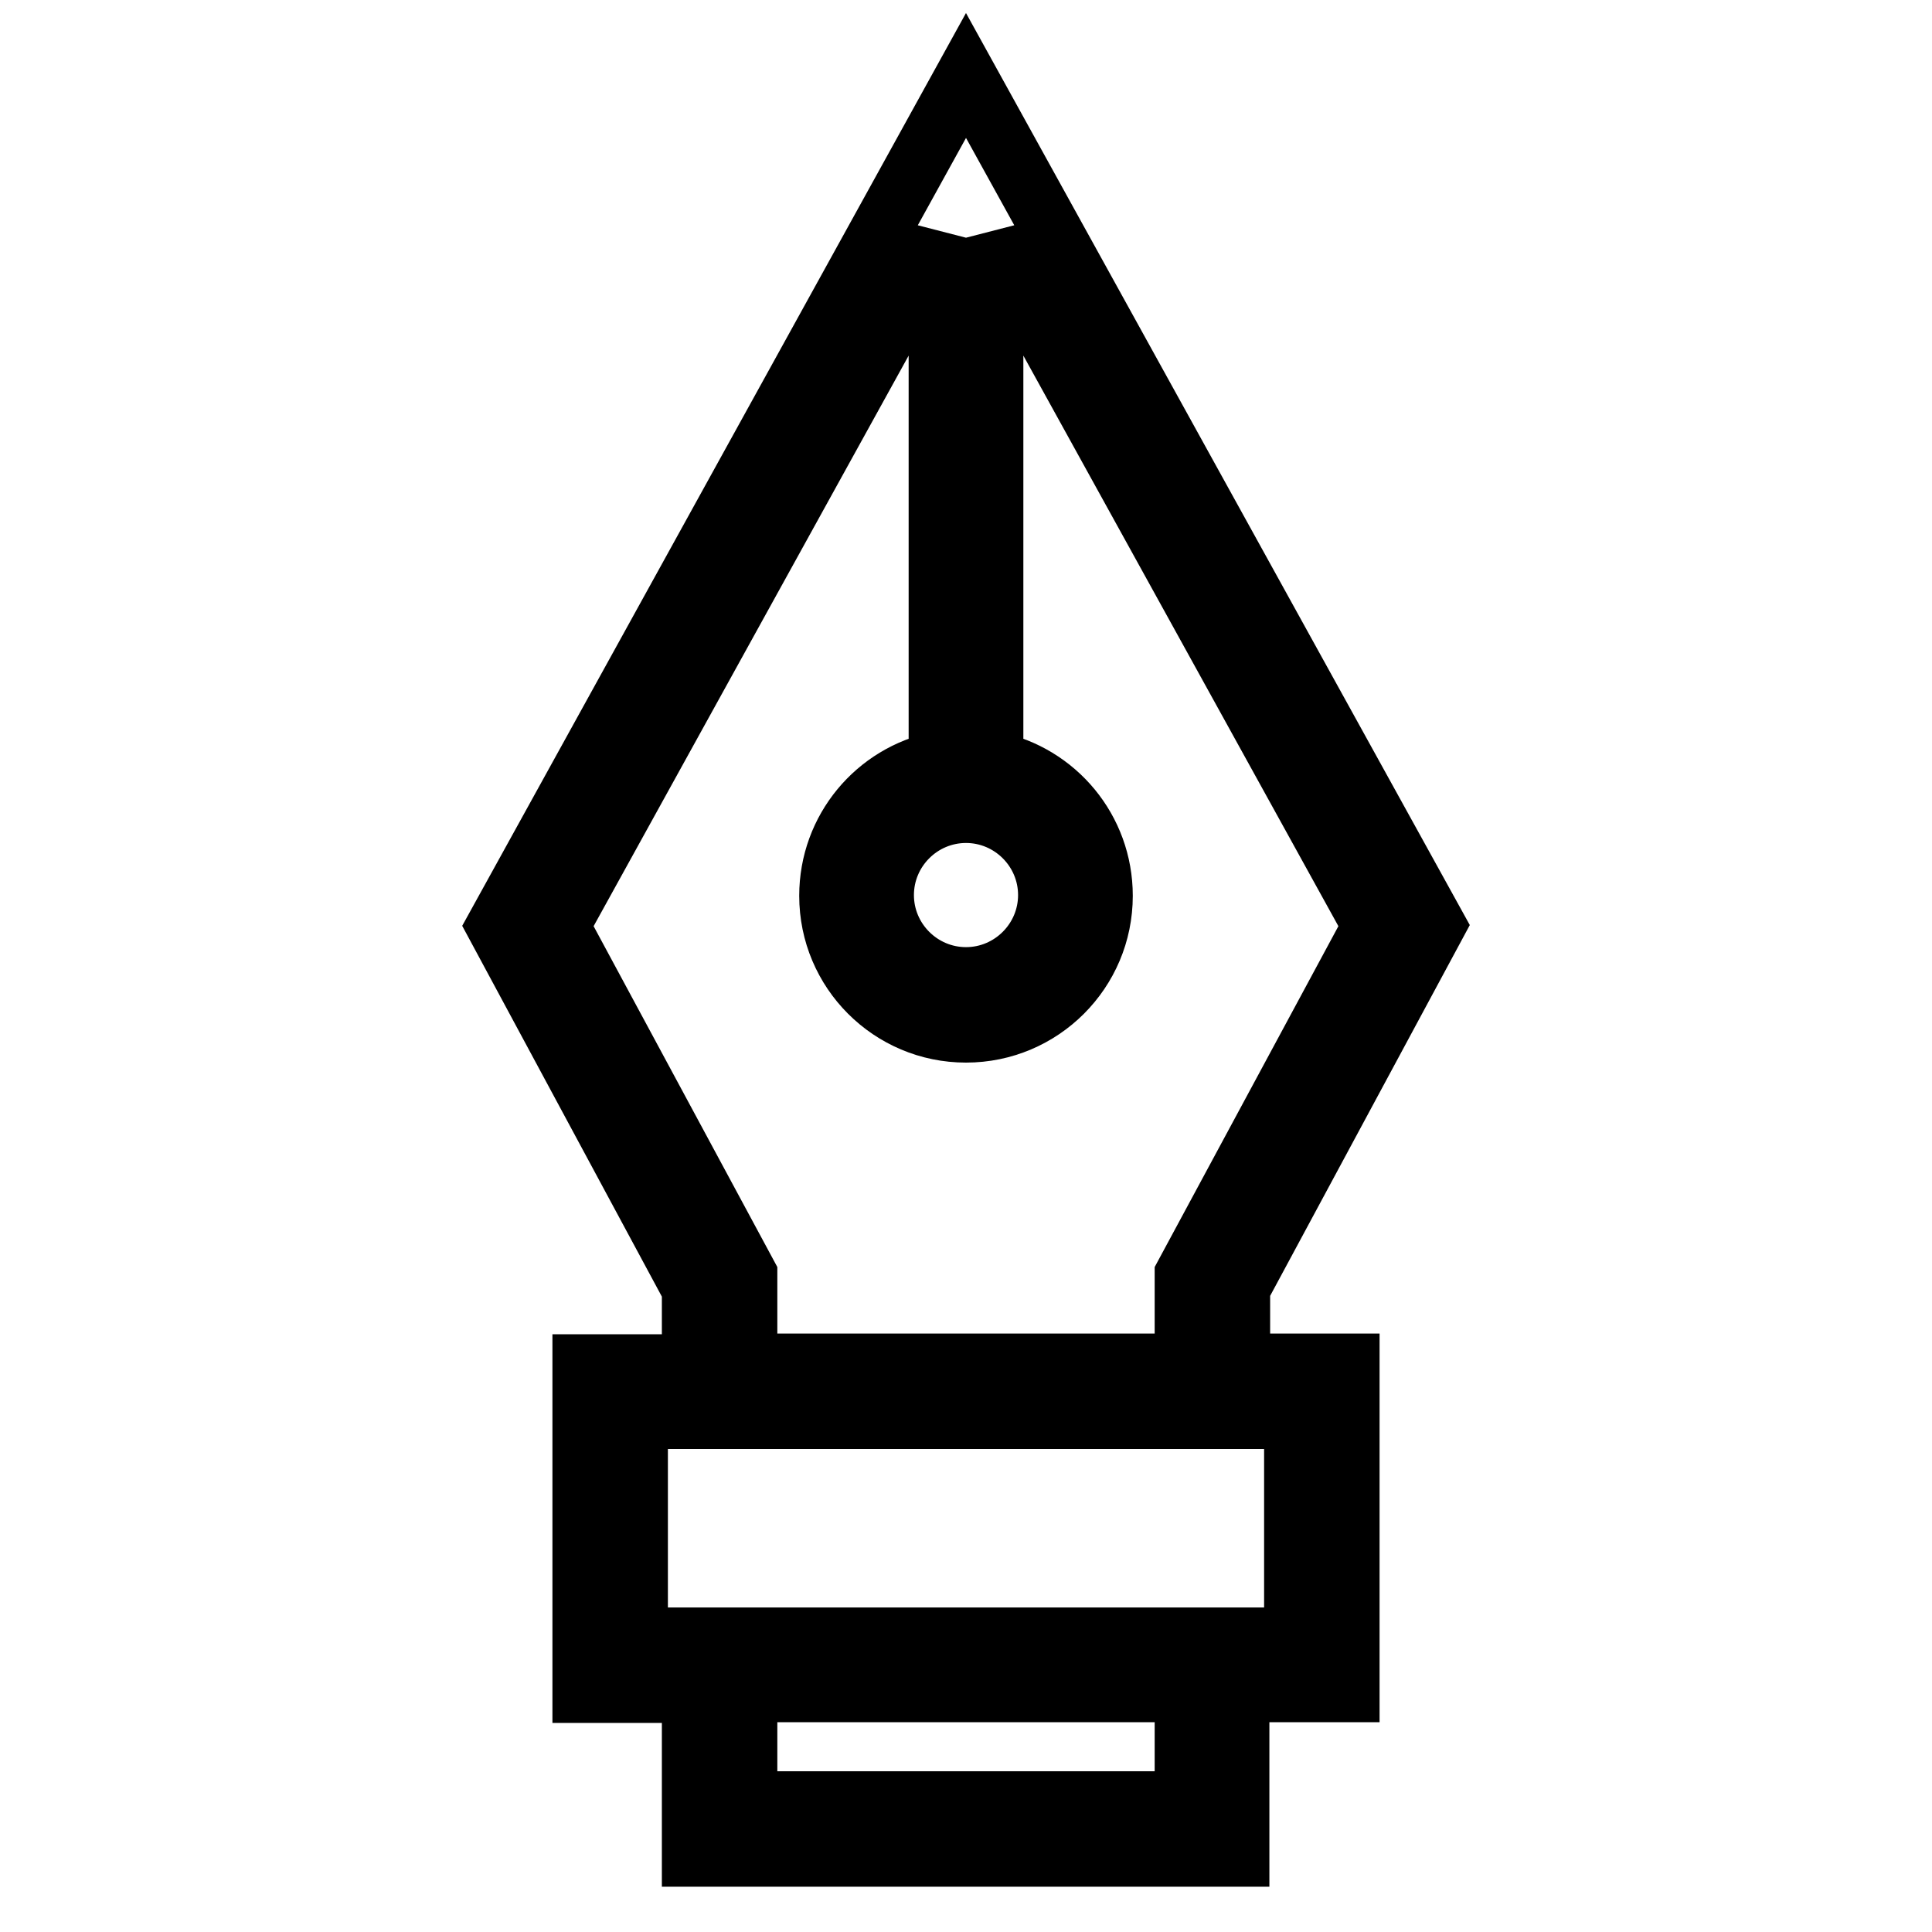<?xml version="1.0" encoding="utf-8"?>
<!-- Svg Vector Icons : http://www.onlinewebfonts.com/icon -->
<!DOCTYPE svg PUBLIC "-//W3C//DTD SVG 1.1//EN" "http://www.w3.org/Graphics/SVG/1.1/DTD/svg11.dtd">
<svg version="1.1" xmlns="http://www.w3.org/2000/svg" xmlns:xlink="http://www.w3.org/1999/xlink" x="0px" y="0px" viewBox="0 0 256 256" enable-background="new 0 0 256 256" xml:space="preserve">
<g> <g> <path stroke-width="8" fill-opacity="0" stroke="#000000"  d="M164.3,224.2h14.5v-43.5h-14.5v-10l25.9-48.1L128,10L65.8,122.7l25.9,48.1v10H77.2v43.5h14.5V246h72.5  V224.2z M128,107.7c6,0,10.9,4.9,10.9,10.9c0,6-4.9,10.9-10.9,10.9s-10.9-4.9-10.9-10.9C117.1,112.6,122,107.7,128,107.7z  M74.1,122.7l50.3-91.1v69.3c-8.3,1.7-14.5,9-14.5,17.8c0,10,8.1,18.1,18.1,18.1c10,0,18.1-8.1,18.1-18.1  c0-8.8-6.2-16.1-14.5-17.8V31.6l50.3,91.1L157,168.9v11.8H99v-11.8L74.1,122.7z M84.5,217v-29h87v29h-7.3H91.7H84.5z M157,238.7  H99v-14.5h58V238.7z"/> </g></g>
</svg>